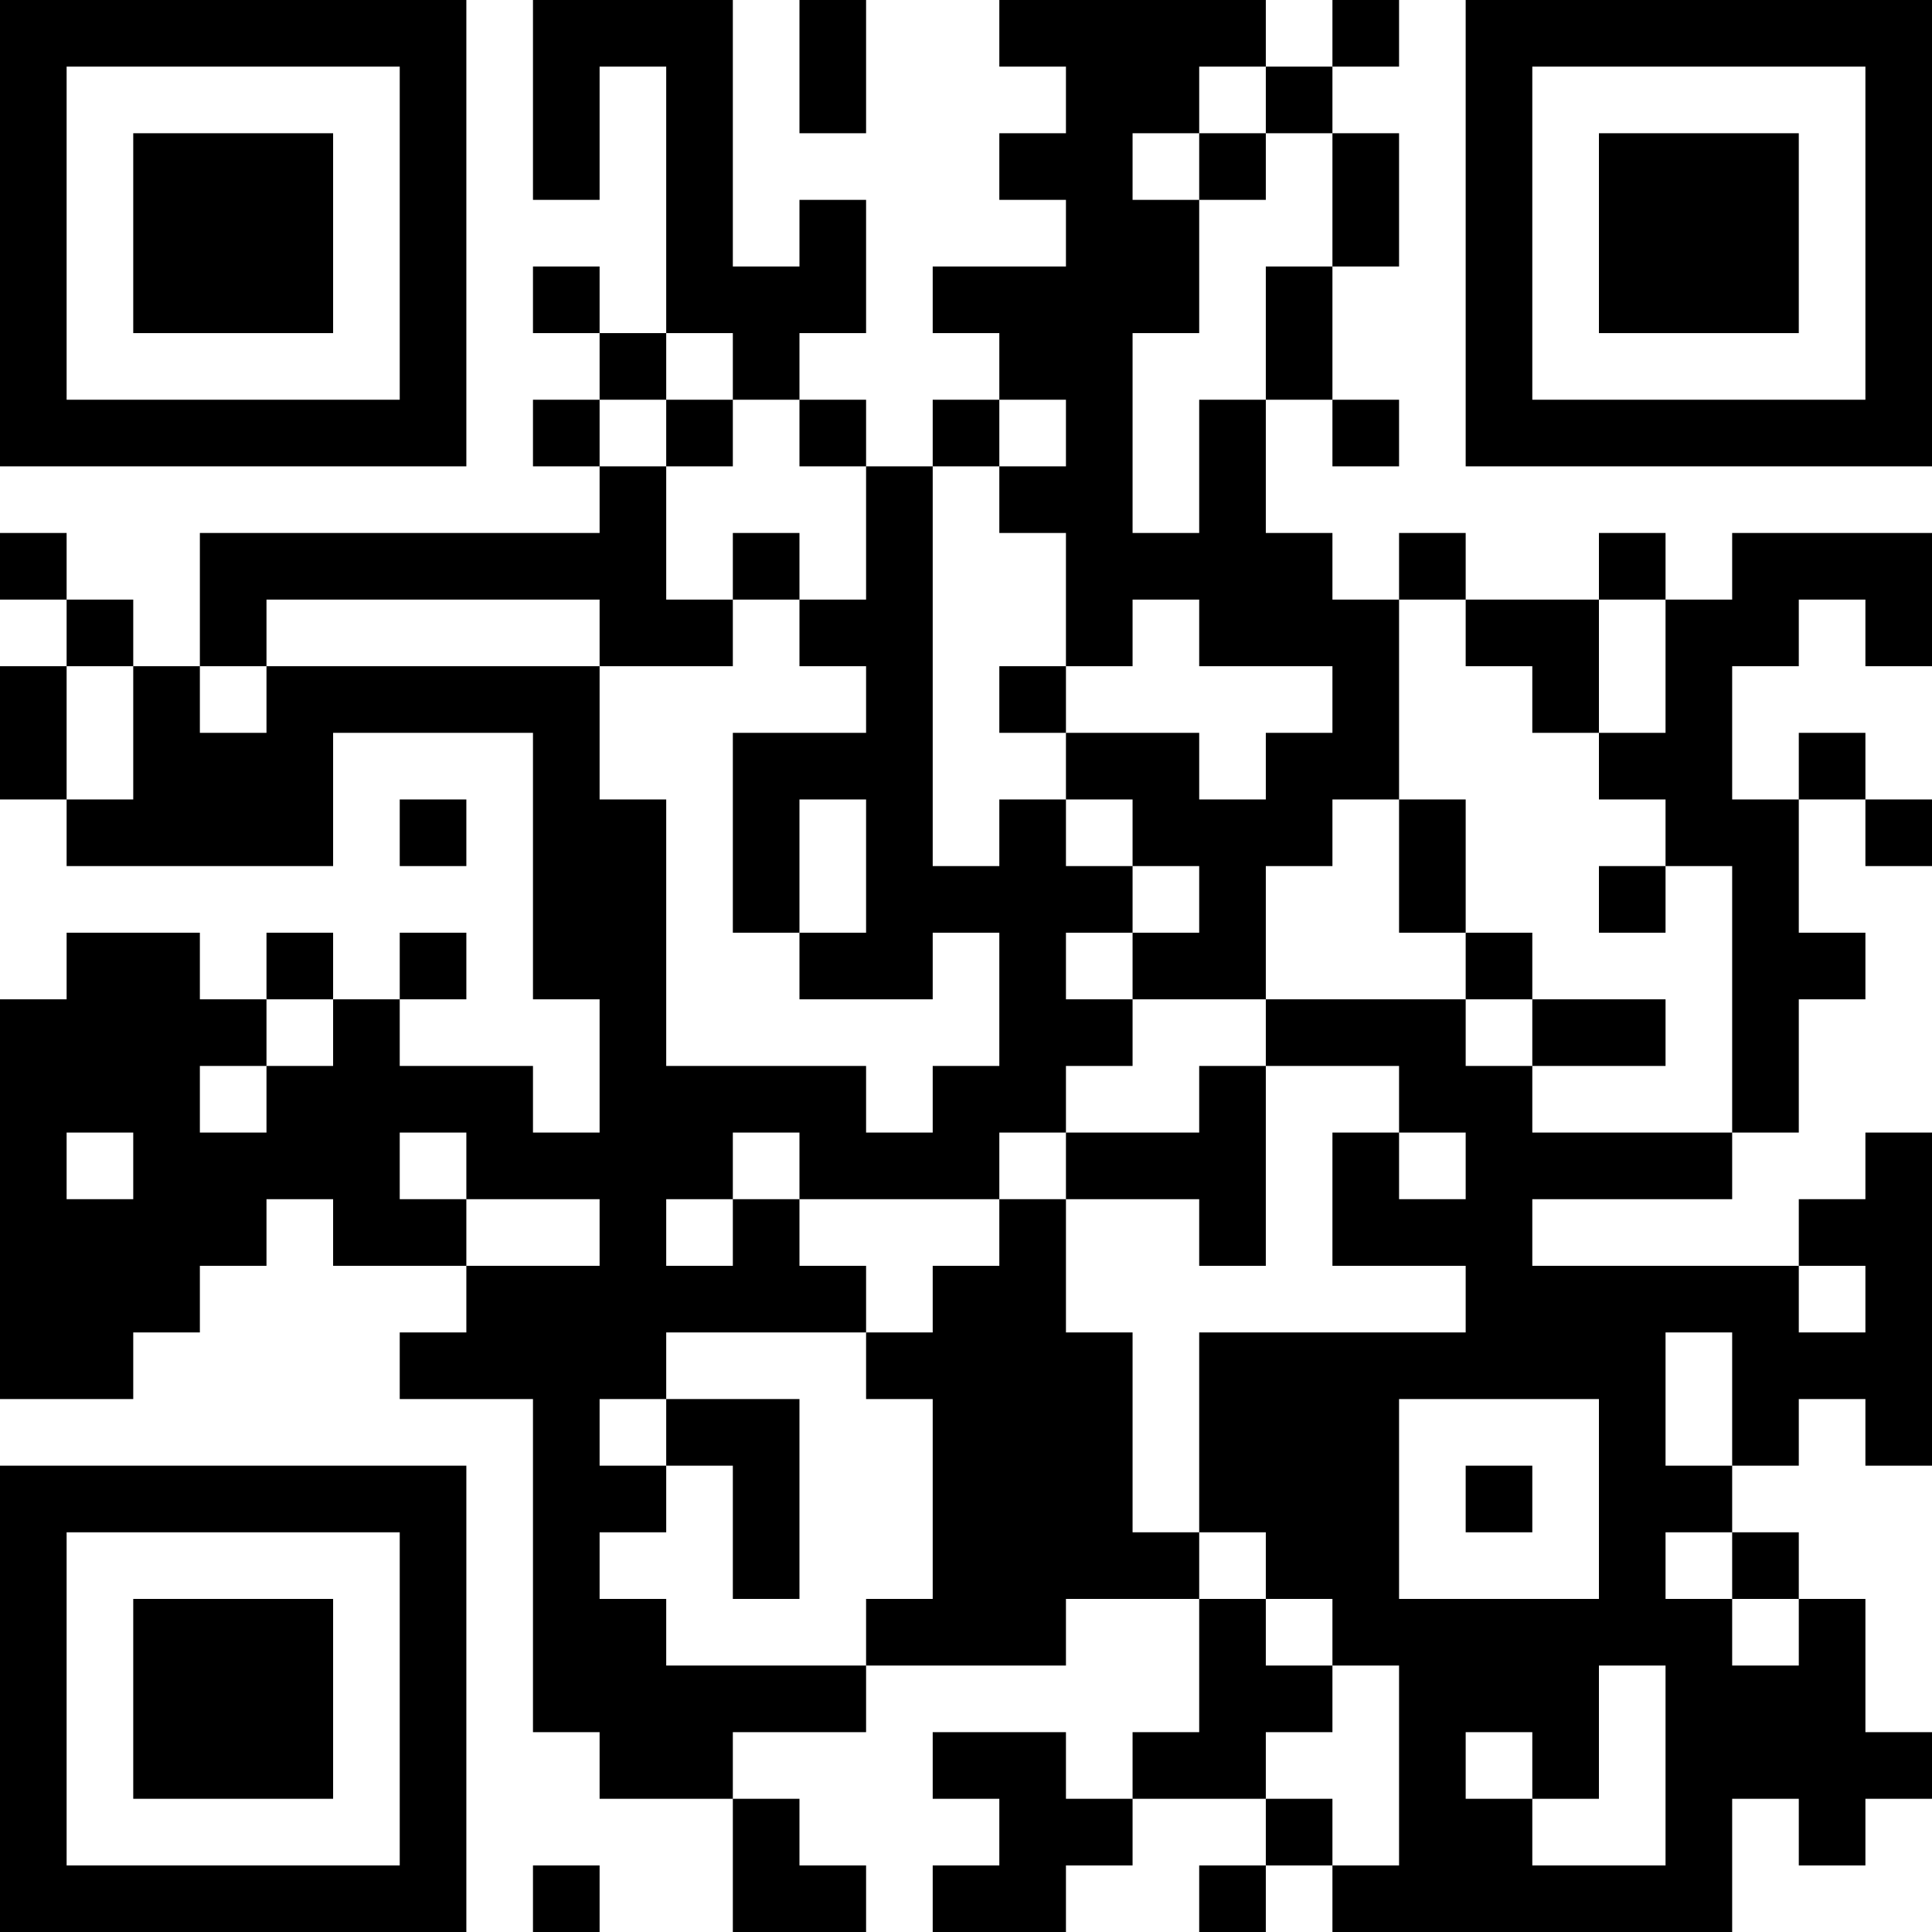 <?xml version="1.0" encoding="UTF-8"?>
<svg xmlns="http://www.w3.org/2000/svg" version="1.1" width="300" height="300" viewBox="0 0 300 300"><rect x="0" y="0" width="300" height="300" fill="#ffffff"/><g transform="scale(10.345)"><g transform="translate(0,0)"><g><g transform="translate(3.5,3.5)"><path fill-rule="evenodd" d="M-3.5 -3.5L3.5 -3.5L3.5 3.5L-3.5 3.5ZM-2.5 -2.5L-2.5 2.5L2.5 2.5L2.5 -2.5Z" fill="#000000"/><path fill-rule="evenodd" d="M-1.5 -1.5L1.5 -1.5L1.5 1.5L-1.5 1.5Z" fill="#000000"/></g></g><g><g transform="translate(25.5,3.5)"><g transform="rotate(90)"><path fill-rule="evenodd" d="M-3.5 -3.5L3.5 -3.5L3.5 3.5L-3.5 3.5ZM-2.5 -2.5L-2.5 2.5L2.5 2.5L2.5 -2.5Z" fill="#000000"/><path fill-rule="evenodd" d="M-1.5 -1.5L1.5 -1.5L1.5 1.5L-1.5 1.5Z" fill="#000000"/></g></g></g><g><g transform="translate(3.5,25.5)"><g transform="rotate(-90)"><path fill-rule="evenodd" d="M-3.5 -3.5L3.5 -3.5L3.5 3.5L-3.5 3.5ZM-2.5 -2.5L-2.5 2.5L2.5 2.5L2.5 -2.5Z" fill="#000000"/><path fill-rule="evenodd" d="M-1.5 -1.5L1.5 -1.5L1.5 1.5L-1.5 1.5Z" fill="#000000"/></g></g></g><path fill-rule="evenodd" d="M8 0L8 3L9 3L9 1L10 1L10 5L9 5L9 4L8 4L8 5L9 5L9 6L8 6L8 7L9 7L9 8L3 8L3 10L2 10L2 9L1 9L1 8L0 8L0 9L1 9L1 10L0 10L0 12L1 12L1 13L5 13L5 11L8 11L8 15L9 15L9 17L8 17L8 16L6 16L6 15L7 15L7 14L6 14L6 15L5 15L5 14L4 14L4 15L3 15L3 14L1 14L1 15L0 15L0 21L2 21L2 20L3 20L3 19L4 19L4 18L5 18L5 19L7 19L7 20L6 20L6 21L8 21L8 26L9 26L9 27L11 27L11 29L13 29L13 28L12 28L12 27L11 27L11 26L13 26L13 25L16 25L16 24L18 24L18 26L17 26L17 27L16 27L16 26L14 26L14 27L15 27L15 28L14 28L14 29L16 29L16 28L17 28L17 27L19 27L19 28L18 28L18 29L19 29L19 28L20 28L20 29L26 29L26 27L27 27L27 28L28 28L28 27L29 27L29 26L28 26L28 24L27 24L27 23L26 23L26 22L27 22L27 21L28 21L28 22L29 22L29 17L28 17L28 18L27 18L27 19L23 19L23 18L26 18L26 17L27 17L27 15L28 15L28 14L27 14L27 12L28 12L28 13L29 13L29 12L28 12L28 11L27 11L27 12L26 12L26 10L27 10L27 9L28 9L28 10L29 10L29 8L26 8L26 9L25 9L25 8L24 8L24 9L22 9L22 8L21 8L21 9L20 9L20 8L19 8L19 6L20 6L20 7L21 7L21 6L20 6L20 4L21 4L21 2L20 2L20 1L21 1L21 0L20 0L20 1L19 1L19 0L15 0L15 1L16 1L16 2L15 2L15 3L16 3L16 4L14 4L14 5L15 5L15 6L14 6L14 7L13 7L13 6L12 6L12 5L13 5L13 3L12 3L12 4L11 4L11 0ZM12 0L12 2L13 2L13 0ZM18 1L18 2L17 2L17 3L18 3L18 5L17 5L17 8L18 8L18 6L19 6L19 4L20 4L20 2L19 2L19 1ZM18 2L18 3L19 3L19 2ZM10 5L10 6L9 6L9 7L10 7L10 9L11 9L11 10L9 10L9 9L4 9L4 10L3 10L3 11L4 11L4 10L9 10L9 12L10 12L10 16L13 16L13 17L14 17L14 16L15 16L15 14L14 14L14 15L12 15L12 14L13 14L13 12L12 12L12 14L11 14L11 11L13 11L13 10L12 10L12 9L13 9L13 7L12 7L12 6L11 6L11 5ZM10 6L10 7L11 7L11 6ZM15 6L15 7L14 7L14 13L15 13L15 12L16 12L16 13L17 13L17 14L16 14L16 15L17 15L17 16L16 16L16 17L15 17L15 18L12 18L12 17L11 17L11 18L10 18L10 19L11 19L11 18L12 18L12 19L13 19L13 20L10 20L10 21L9 21L9 22L10 22L10 23L9 23L9 24L10 24L10 25L13 25L13 24L14 24L14 21L13 21L13 20L14 20L14 19L15 19L15 18L16 18L16 20L17 20L17 23L18 23L18 24L19 24L19 25L20 25L20 26L19 26L19 27L20 27L20 28L21 28L21 25L20 25L20 24L19 24L19 23L18 23L18 20L22 20L22 19L20 19L20 17L21 17L21 18L22 18L22 17L21 17L21 16L19 16L19 15L22 15L22 16L23 16L23 17L26 17L26 13L25 13L25 12L24 12L24 11L25 11L25 9L24 9L24 11L23 11L23 10L22 10L22 9L21 9L21 12L20 12L20 13L19 13L19 15L17 15L17 14L18 14L18 13L17 13L17 12L16 12L16 11L18 11L18 12L19 12L19 11L20 11L20 10L18 10L18 9L17 9L17 10L16 10L16 8L15 8L15 7L16 7L16 6ZM11 8L11 9L12 9L12 8ZM1 10L1 12L2 12L2 10ZM15 10L15 11L16 11L16 10ZM6 12L6 13L7 13L7 12ZM21 12L21 14L22 14L22 15L23 15L23 16L25 16L25 15L23 15L23 14L22 14L22 12ZM24 13L24 14L25 14L25 13ZM4 15L4 16L3 16L3 17L4 17L4 16L5 16L5 15ZM18 16L18 17L16 17L16 18L18 18L18 19L19 19L19 16ZM1 17L1 18L2 18L2 17ZM6 17L6 18L7 18L7 19L9 19L9 18L7 18L7 17ZM27 19L27 20L28 20L28 19ZM25 20L25 22L26 22L26 20ZM10 21L10 22L11 22L11 24L12 24L12 21ZM21 21L21 24L24 24L24 21ZM22 22L22 23L23 23L23 22ZM25 23L25 24L26 24L26 25L27 25L27 24L26 24L26 23ZM24 25L24 27L23 27L23 26L22 26L22 27L23 27L23 28L25 28L25 25ZM8 28L8 29L9 29L9 28Z" fill="#000000"/></g></g></svg>
